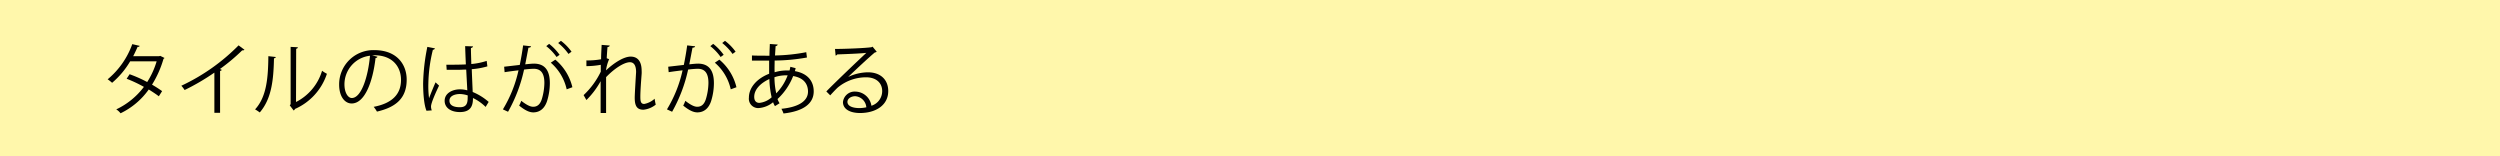 <svg xmlns="http://www.w3.org/2000/svg" viewBox="0 0 640 40"><defs><style>.cls-1{fill:#fff7ab;}</style></defs><g id="レイヤー_2" data-name="レイヤー 2"><g id="text"><rect class="cls-1" width="640" height="40"/><path d="M42.1,14.83a.34.34,0,0,1-.24.22,26.11,26.11,0,0,1-2.94,6.62c.86.5,1.84,1.12,2.58,1.66l-.84,1.32c-.72-.56-1.74-1.22-2.58-1.74A18.84,18.84,0,0,1,30.86,29a4.2,4.2,0,0,0-1.1-1,19,19,0,0,0,7.08-5.76,33.85,33.85,0,0,0-4.42-2.08L33.18,19a33.68,33.68,0,0,1,4.5,2,20.57,20.57,0,0,0,2.42-5.3H33.32a21.66,21.66,0,0,1-4.62,5.5,10.78,10.78,0,0,0-1.14-.9,20.77,20.77,0,0,0,6.3-9l1.9.44c-.08.22-.28.28-.54.26-.28.66-.74,1.64-1.12,2.38h6.64l.28-.08Z"/><path d="M62.58,12.73a.45.45,0,0,1-.38.16.75.75,0,0,1-.2,0,48.64,48.64,0,0,1-5.7,4.78c.16.06.4.18.48.22a.51.51,0,0,1-.44.26V28.87H54.88V18.59a57.58,57.58,0,0,1-7.62,4.46,7.28,7.28,0,0,0-.84-1.1A50.76,50.76,0,0,0,61.08,11.61Z"/><path d="M70.6,14.59c0,.18-.2.3-.46.34-.12,5.38-.56,10.28-3.64,13.86A11.27,11.27,0,0,0,65.3,28c3-3.24,3.34-8.24,3.4-13.62Zm5.18,11.52a13.15,13.15,0,0,0,6.67-8,8.05,8.05,0,0,0,1.24.78,14.91,14.91,0,0,1-8.17,9,.84.84,0,0,1-.34.4l-1-1.32.22-.3V12l1.86.1a.45.45,0,0,1-.44.38Z"/><path d="M96.64,14.53a.52.52,0,0,1-.5.32c-.72,6.22-2.8,11.64-6.12,11.64-1.68,0-3.2-1.68-3.2-4.84a8.77,8.77,0,0,1,9-8.82c5.78,0,8.29,3.66,8.29,7.56,0,4.76-2.76,7.06-7.61,8.18a7.89,7.89,0,0,0-.84-1.22c4.6-.88,7-3.12,7-6.9,0-3.3-2.12-6.3-6.81-6.3a5.66,5.66,0,0,0-.6,0Zm-1.92-.26a7.36,7.36,0,0,0-6.54,7.34c0,2.14.92,3.48,1.88,3.48C92.48,25.09,94.22,19.75,94.72,14.27Z"/><path d="M109.18,28.35c-.62-1.44-.86-4.42-.86-7A51,51,0,0,1,109.4,12l1.94.38a.52.52,0,0,1-.52.36,38.4,38.4,0,0,0-1.16,8.62,23.71,23.71,0,0,0,.18,3.78c.44-1.2,1.24-3.12,1.66-4.06l.9.84c-.66,1.36-2.06,4.4-2.06,5.34a2.74,2.74,0,0,0,.2,1Zm5.08-11.78c1.68,0,3.36,0,5-.08-.08-1.72-.14-3.2-.18-4.68l2,.06c0,.2-.2.36-.52.42,0,1.28.06,2.58.1,4.1a17.69,17.69,0,0,0,3.93-.8l.18,1.4a19.38,19.38,0,0,1-4,.72c.08,2.22.19,4.56.24,5.84a14.65,14.65,0,0,1,4.09,2.54l-.78,1.28a12,12,0,0,0-3.24-2.28c0,1.7-.35,3.6-3.35,3.6-2.34,0-3.9-1.12-3.9-2.88,0-2,2.06-2.94,3.9-2.94a6.91,6.91,0,0,1,1.9.26c-.06-1.26-.18-3.36-.28-5.32-.62,0-1.46.06-2,.06h-3Zm5.48,7.86a6.78,6.78,0,0,0-2-.36c-1.22,0-2.68.44-2.68,1.7s1.2,1.68,2.66,1.68,2-.72,2-2.32Z"/><path d="M135.94,11.85c0,.24-.28.34-.66.36-.22,1.12-.58,3.06-.82,4.26.9-.1,1.72-.18,2.22-.18,3,0,4.08,2,4.08,5a15.6,15.6,0,0,1-.68,4.48c-.62,2-1.9,3-3.56,3-.82,0-1.9-.34-3.62-1.74a7.51,7.51,0,0,0,.54-1.22c1.6,1.24,2.44,1.52,3.06,1.52,1.14,0,1.82-.72,2.22-2a15.1,15.1,0,0,0,.64-4.1c0-2.28-.76-3.64-2.76-3.62a23,23,0,0,0-2.44.2,38.35,38.35,0,0,1-4.1,10.8L128.74,28a32.71,32.71,0,0,0,4-10c-1,.12-2.48.3-3.56.48l-.12-1.4,4-.46c.3-1.46.62-3.26.86-5Zm4.64-.62a13.78,13.78,0,0,1,2.68,2.8l-.78.56a13.06,13.06,0,0,0-2.64-2.78Zm4.49,11.64A12.55,12.55,0,0,0,141,16.05l1.16-.78a13.21,13.21,0,0,1,4.37,7.06ZM143.6,10.45a12.9,12.9,0,0,1,2.71,2.78l-.78.58a13.67,13.67,0,0,0-2.64-2.8Z"/><path d="M150.12,15.47a19.45,19.45,0,0,0,3.76-.3c0-1.2.06-1.86.14-3.68l2.06.16c0,.22-.22.36-.56.4-.08.88-.16,2.12-.2,2.86l.62.24a10.41,10.41,0,0,0-.8,2.86c2.2-2.06,4.64-3.52,6.3-3.52,1.88,0,2.82,1.32,2.82,3.64a6.79,6.79,0,0,1,0,.78c-.13,1.76-.33,4.26-.33,5.86,0,1.2.13,1.84,1,1.84a5.43,5.43,0,0,0,2.66-1.34,13.84,13.84,0,0,0,.28,1.52,6,6,0,0,1-3.14,1.3c-1.69,0-2.24-1-2.24-3.08,0-1,.35-6.54.35-6.56,0-1.74-.6-2.52-1.58-2.52-1.5,0-4,1.62-6.1,3.82,0,2.9,0,6.46,0,9.18h-1.4c0-1.16,0-6.86,0-8.14a20.86,20.86,0,0,1-3.64,4.82l-.72-1.26a20.3,20.3,0,0,0,4.4-6c0-.58,0-1.12,0-1.76a20.67,20.67,0,0,1-3.68.34Z"/><path d="M177.94,11.85c0,.24-.28.34-.66.36-.22,1.12-.58,3.06-.82,4.26.9-.1,1.72-.18,2.22-.18,3,0,4.08,2,4.08,5a15.6,15.6,0,0,1-.68,4.48c-.62,2-1.9,3-3.56,3-.82,0-1.9-.34-3.62-1.74a7.51,7.51,0,0,0,.54-1.22c1.6,1.24,2.44,1.52,3.06,1.52,1.14,0,1.82-.72,2.22-2a15.1,15.1,0,0,0,.64-4.1c0-2.28-.76-3.64-2.76-3.62a23,23,0,0,0-2.44.2,38.35,38.35,0,0,1-4.1,10.8L170.74,28a32.71,32.71,0,0,0,4-10c-1,.12-2.48.3-3.56.48l-.12-1.4,4-.46c.3-1.46.62-3.26.86-5Zm4.64-.62a13.78,13.78,0,0,1,2.68,2.8l-.78.56a13.06,13.06,0,0,0-2.64-2.78Zm4.49,11.64A12.55,12.55,0,0,0,183,16.05l1.16-.78a13.21,13.21,0,0,1,4.37,7.06ZM185.6,10.45a12.9,12.9,0,0,1,2.71,2.78l-.78.58a13.67,13.67,0,0,0-2.64-2.8Z"/><path d="M203.68,17.45c-.05.26-.12.52-.19.76,3.52.62,4.82,2.82,4.82,5.18,0,3.18-2.72,5.1-7.73,5.66a7.72,7.72,0,0,0-.54-1.2c4.14-.4,6.81-1.84,6.81-4.42v-.14c-.1-2.32-1.66-3.46-3.8-3.82a15.94,15.94,0,0,1-4,5.88,4.52,4.52,0,0,0,.52,1.08l-1.18.74a5.17,5.17,0,0,1-.48-1,6.48,6.48,0,0,1-3.78,1.5A2.39,2.39,0,0,1,191.72,25c0-2.76,2.28-5,5.18-6.12,0-1,0-2.18,0-3.36-3.38,0-3.74,0-4.4,0l0-1.32c1,.06,2.76.06,4.48.06,0-.92.06-2,.1-3l2,.14c0,.2-.22.36-.52.4-.06.74-.1,1.66-.16,2.4a45.91,45.91,0,0,0,8-.84l.18,1.36a48.71,48.71,0,0,1-8.27.78c0,1-.06,2,0,3a10.41,10.41,0,0,1,3-.46c.31,0,.57,0,.82,0,.08-.32.15-.62.2-.94Zm-6.14,7.46a23.43,23.43,0,0,1-.58-4.68c-2.18,1-3.88,2.62-3.88,4.56,0,1.18.66,1.58,1.38,1.54A5.46,5.46,0,0,0,197.54,24.91Zm4.1-5.62a9.33,9.33,0,0,0-3.38.48,19.4,19.4,0,0,0,.46,4.12A13.12,13.12,0,0,0,201.64,19.29Z"/><path d="M217.2,19.67a12.12,12.12,0,0,1,5-1.16c3.18,0,5.19,1.86,5.19,4.8,0,3.62-3.19,5.62-7.21,5.62-2.6,0-4.38-1-4.38-2.8A3,3,0,0,1,219,23.45a4.22,4.22,0,0,1,4.08,3.62,3.92,3.92,0,0,0,2.76-3.74c0-2.16-1.6-3.54-4.12-3.54a11.39,11.39,0,0,0-7.26,2.62c-.6.56-1.38,1.4-1.92,2l-1-1c1.8-1.88,7.52-7.34,10.24-9.88-1.16.16-5.16.32-7.44.4a.66.66,0,0,1-.42.3l-.16-1.7c2.7,0,7.86-.22,9.32-.44l.3-.14,1.06,1.3a1,1,0,0,1-.48.18c-1.42,1.16-5.22,4.72-6.78,6.22Zm2.76,8a8.75,8.75,0,0,0,1.82-.2,3.08,3.08,0,0,0-2.84-2.84c-1,0-2,.56-2,1.48C217,27.33,218.64,27.67,220,27.67Z"/></g></g></svg>
